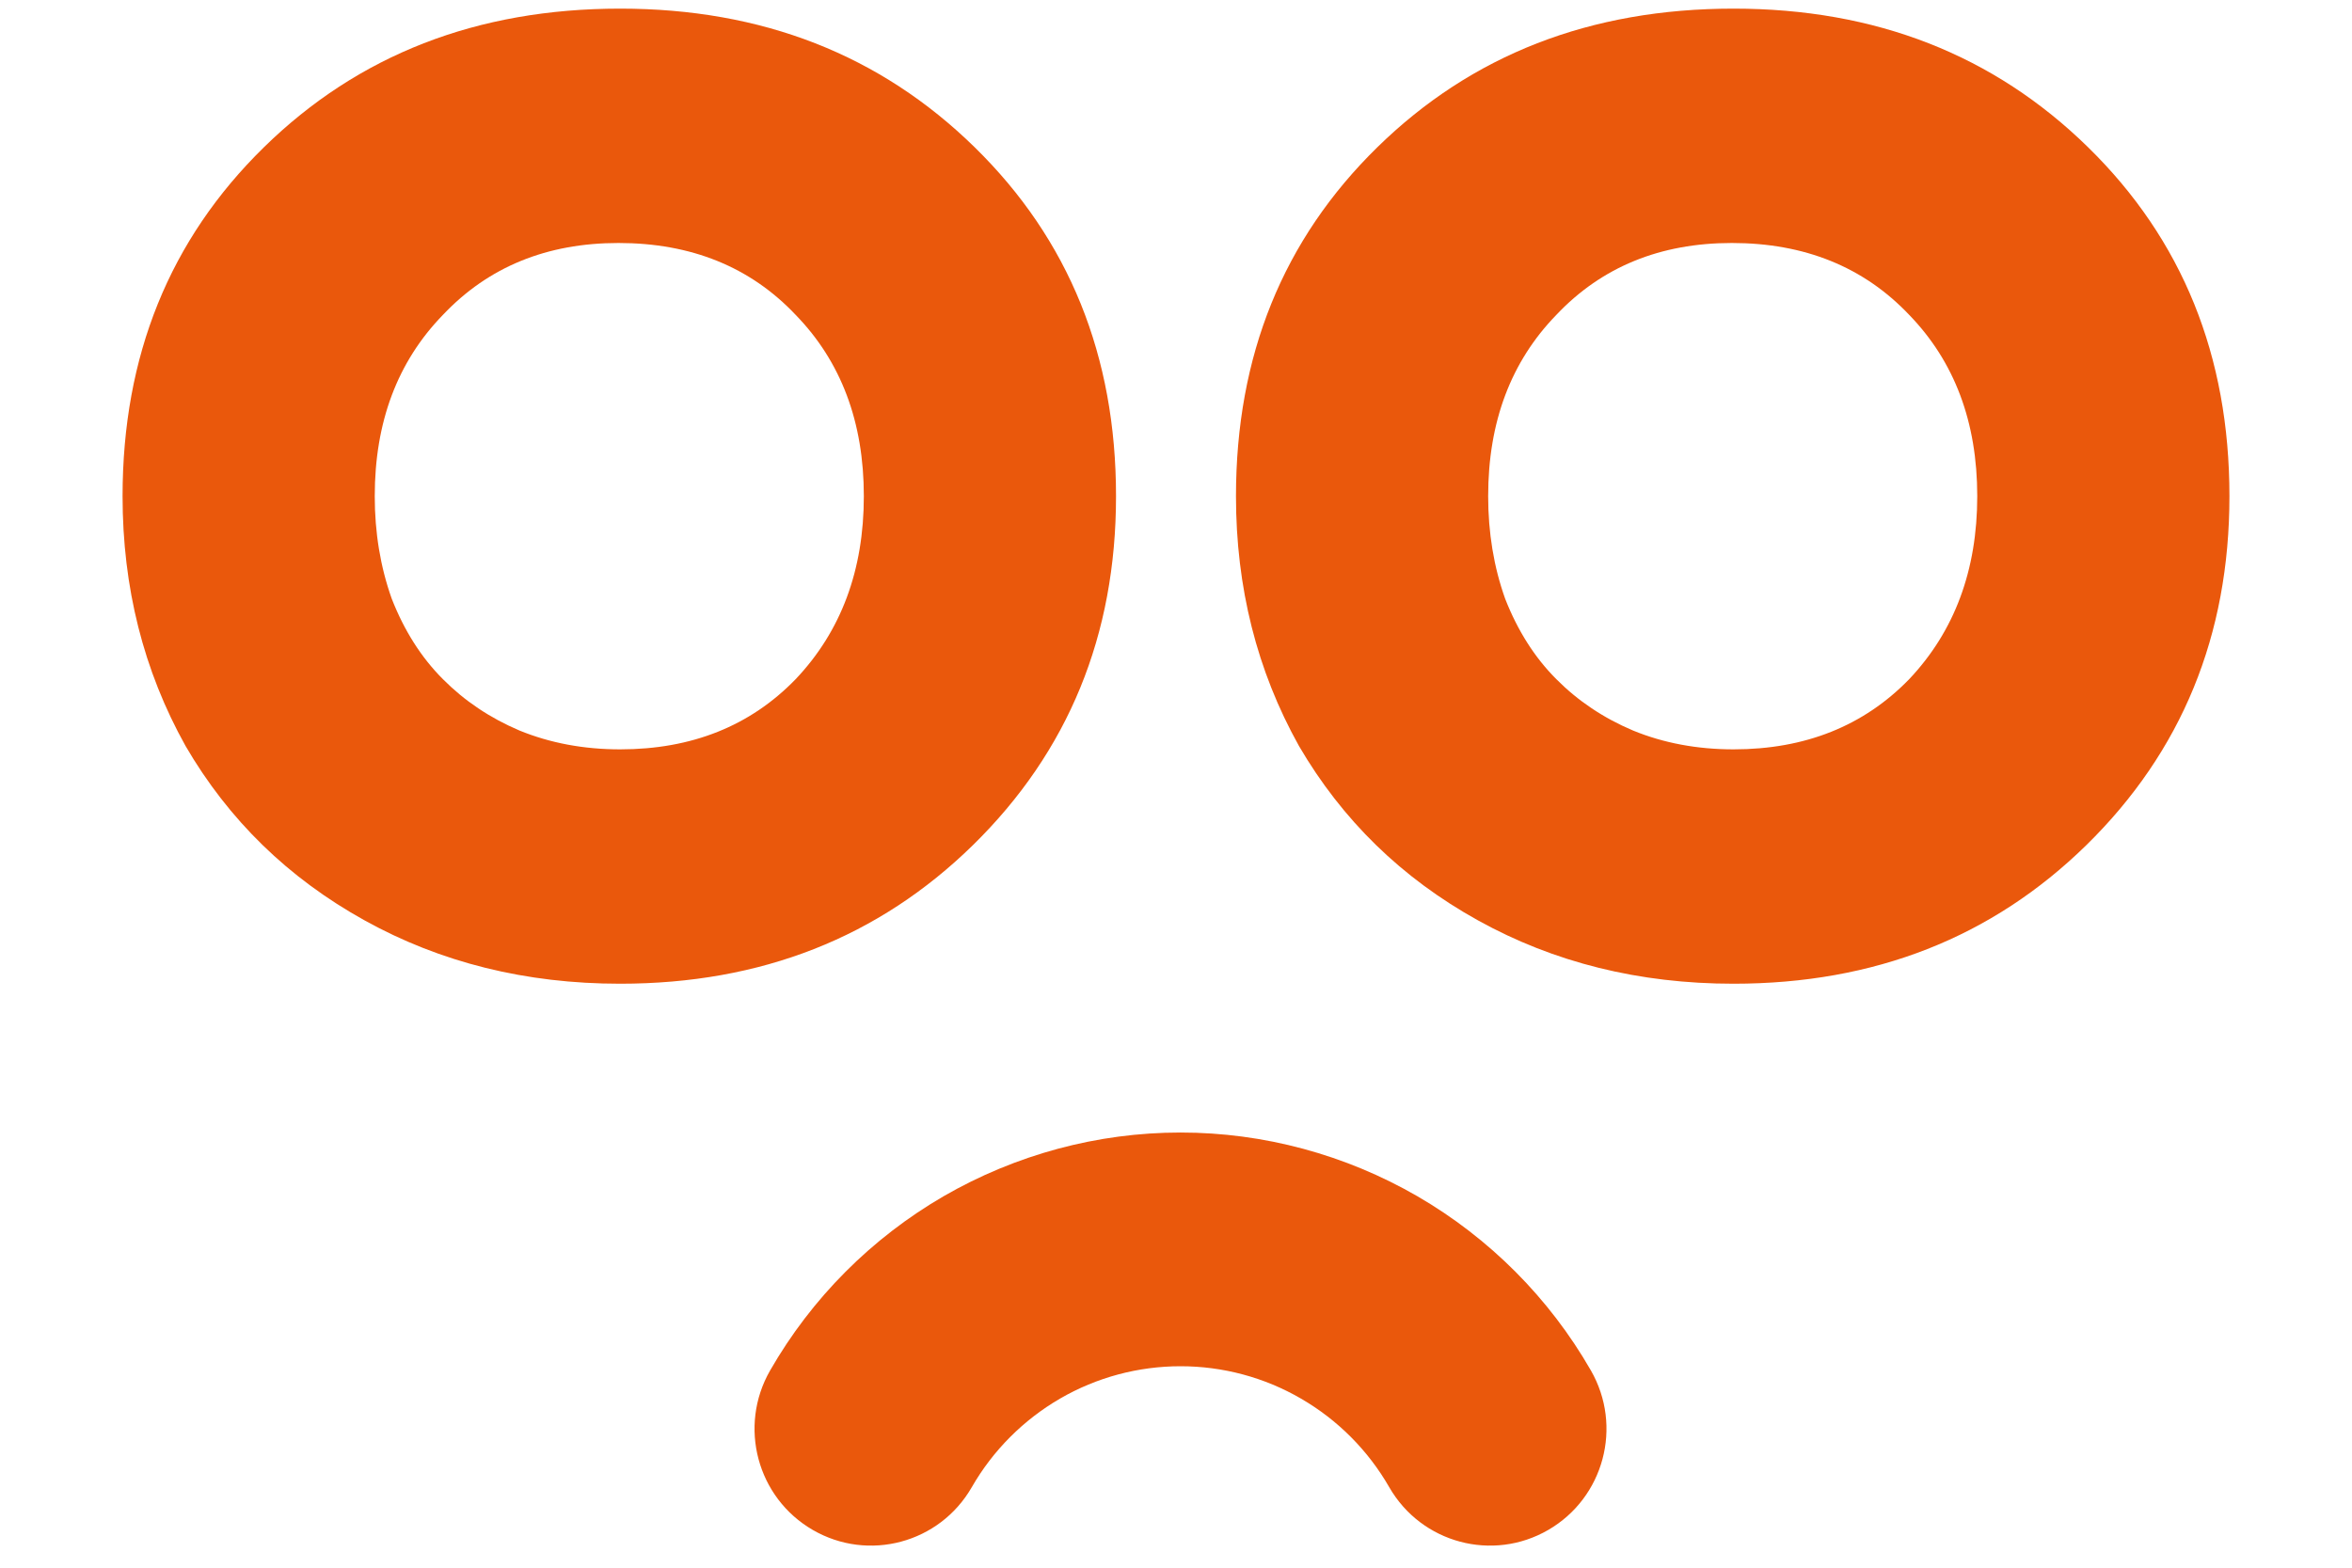 <svg width="18" height="12" viewBox="0 0 18 12" fill="none" xmlns="http://www.w3.org/2000/svg">
<path fill-rule="evenodd" clip-rule="evenodd" d="M2.79 7.045C3.372 7.368 4.024 7.53 4.746 7.53C5.824 7.53 6.724 7.176 7.446 6.469C8.176 5.753 8.541 4.863 8.541 3.798C8.541 2.724 8.181 1.834 7.459 1.127C6.737 0.42 5.833 0.066 4.746 0.066C3.65 0.066 2.742 0.42 2.02 1.127C1.298 1.834 0.938 2.724 0.938 3.798C0.938 4.496 1.098 5.133 1.42 5.71C1.75 6.277 2.207 6.722 2.79 7.045ZM6.089 5.199C5.742 5.557 5.294 5.736 4.746 5.736C4.468 5.736 4.211 5.688 3.976 5.592C3.75 5.496 3.555 5.365 3.39 5.199C3.224 5.033 3.094 4.828 2.998 4.583C2.911 4.339 2.868 4.077 2.868 3.798C2.868 3.23 3.042 2.768 3.39 2.41C3.737 2.043 4.185 1.86 4.733 1.86C5.289 1.86 5.742 2.043 6.089 2.41C6.437 2.768 6.611 3.23 6.611 3.798C6.611 4.365 6.437 4.832 6.089 5.199Z" fill="#EA580C"/>
<path fill-rule="evenodd" clip-rule="evenodd" d="M13.267 7.53C12.545 7.53 11.893 7.368 11.311 7.045C10.728 6.722 10.272 6.277 9.941 5.71C9.619 5.133 9.459 4.496 9.459 3.798C9.459 2.724 9.819 1.834 10.541 1.127C11.263 0.42 12.171 0.066 13.267 0.066C14.354 0.066 15.258 0.42 15.98 1.127C16.702 1.834 17.062 2.724 17.062 3.798C17.062 4.863 16.697 5.753 15.967 6.469C15.245 7.176 14.345 7.53 13.267 7.53ZM13.267 5.736C13.815 5.736 14.263 5.557 14.611 5.199C14.958 4.832 15.132 4.365 15.132 3.798C15.132 3.23 14.958 2.768 14.611 2.41C14.263 2.043 13.81 1.86 13.254 1.86C12.706 1.86 12.258 2.043 11.911 2.41C11.563 2.768 11.389 3.23 11.389 3.798C11.389 4.077 11.432 4.339 11.519 4.583C11.615 4.828 11.745 5.033 11.911 5.199C12.076 5.365 12.271 5.496 12.498 5.592C12.732 5.688 12.989 5.736 13.267 5.736Z" fill="#EA580C"/>
<path d="M7.437 11.384C7.191 11.812 6.646 11.958 6.22 11.711C5.794 11.464 5.648 10.918 5.894 10.49C6.212 9.936 6.67 9.477 7.221 9.157C7.773 8.838 8.398 8.669 9.035 8.669C9.671 8.669 10.296 8.838 10.848 9.157C11.399 9.477 11.857 9.936 12.175 10.49C12.421 10.918 12.275 11.464 11.849 11.711C11.423 11.958 10.878 11.812 10.632 11.384C10.47 11.102 10.238 10.869 9.957 10.706C9.677 10.543 9.358 10.458 9.035 10.458C8.711 10.458 8.393 10.543 8.112 10.706C7.832 10.869 7.599 11.102 7.437 11.384Z" fill="#EA580C"/>
</svg>
